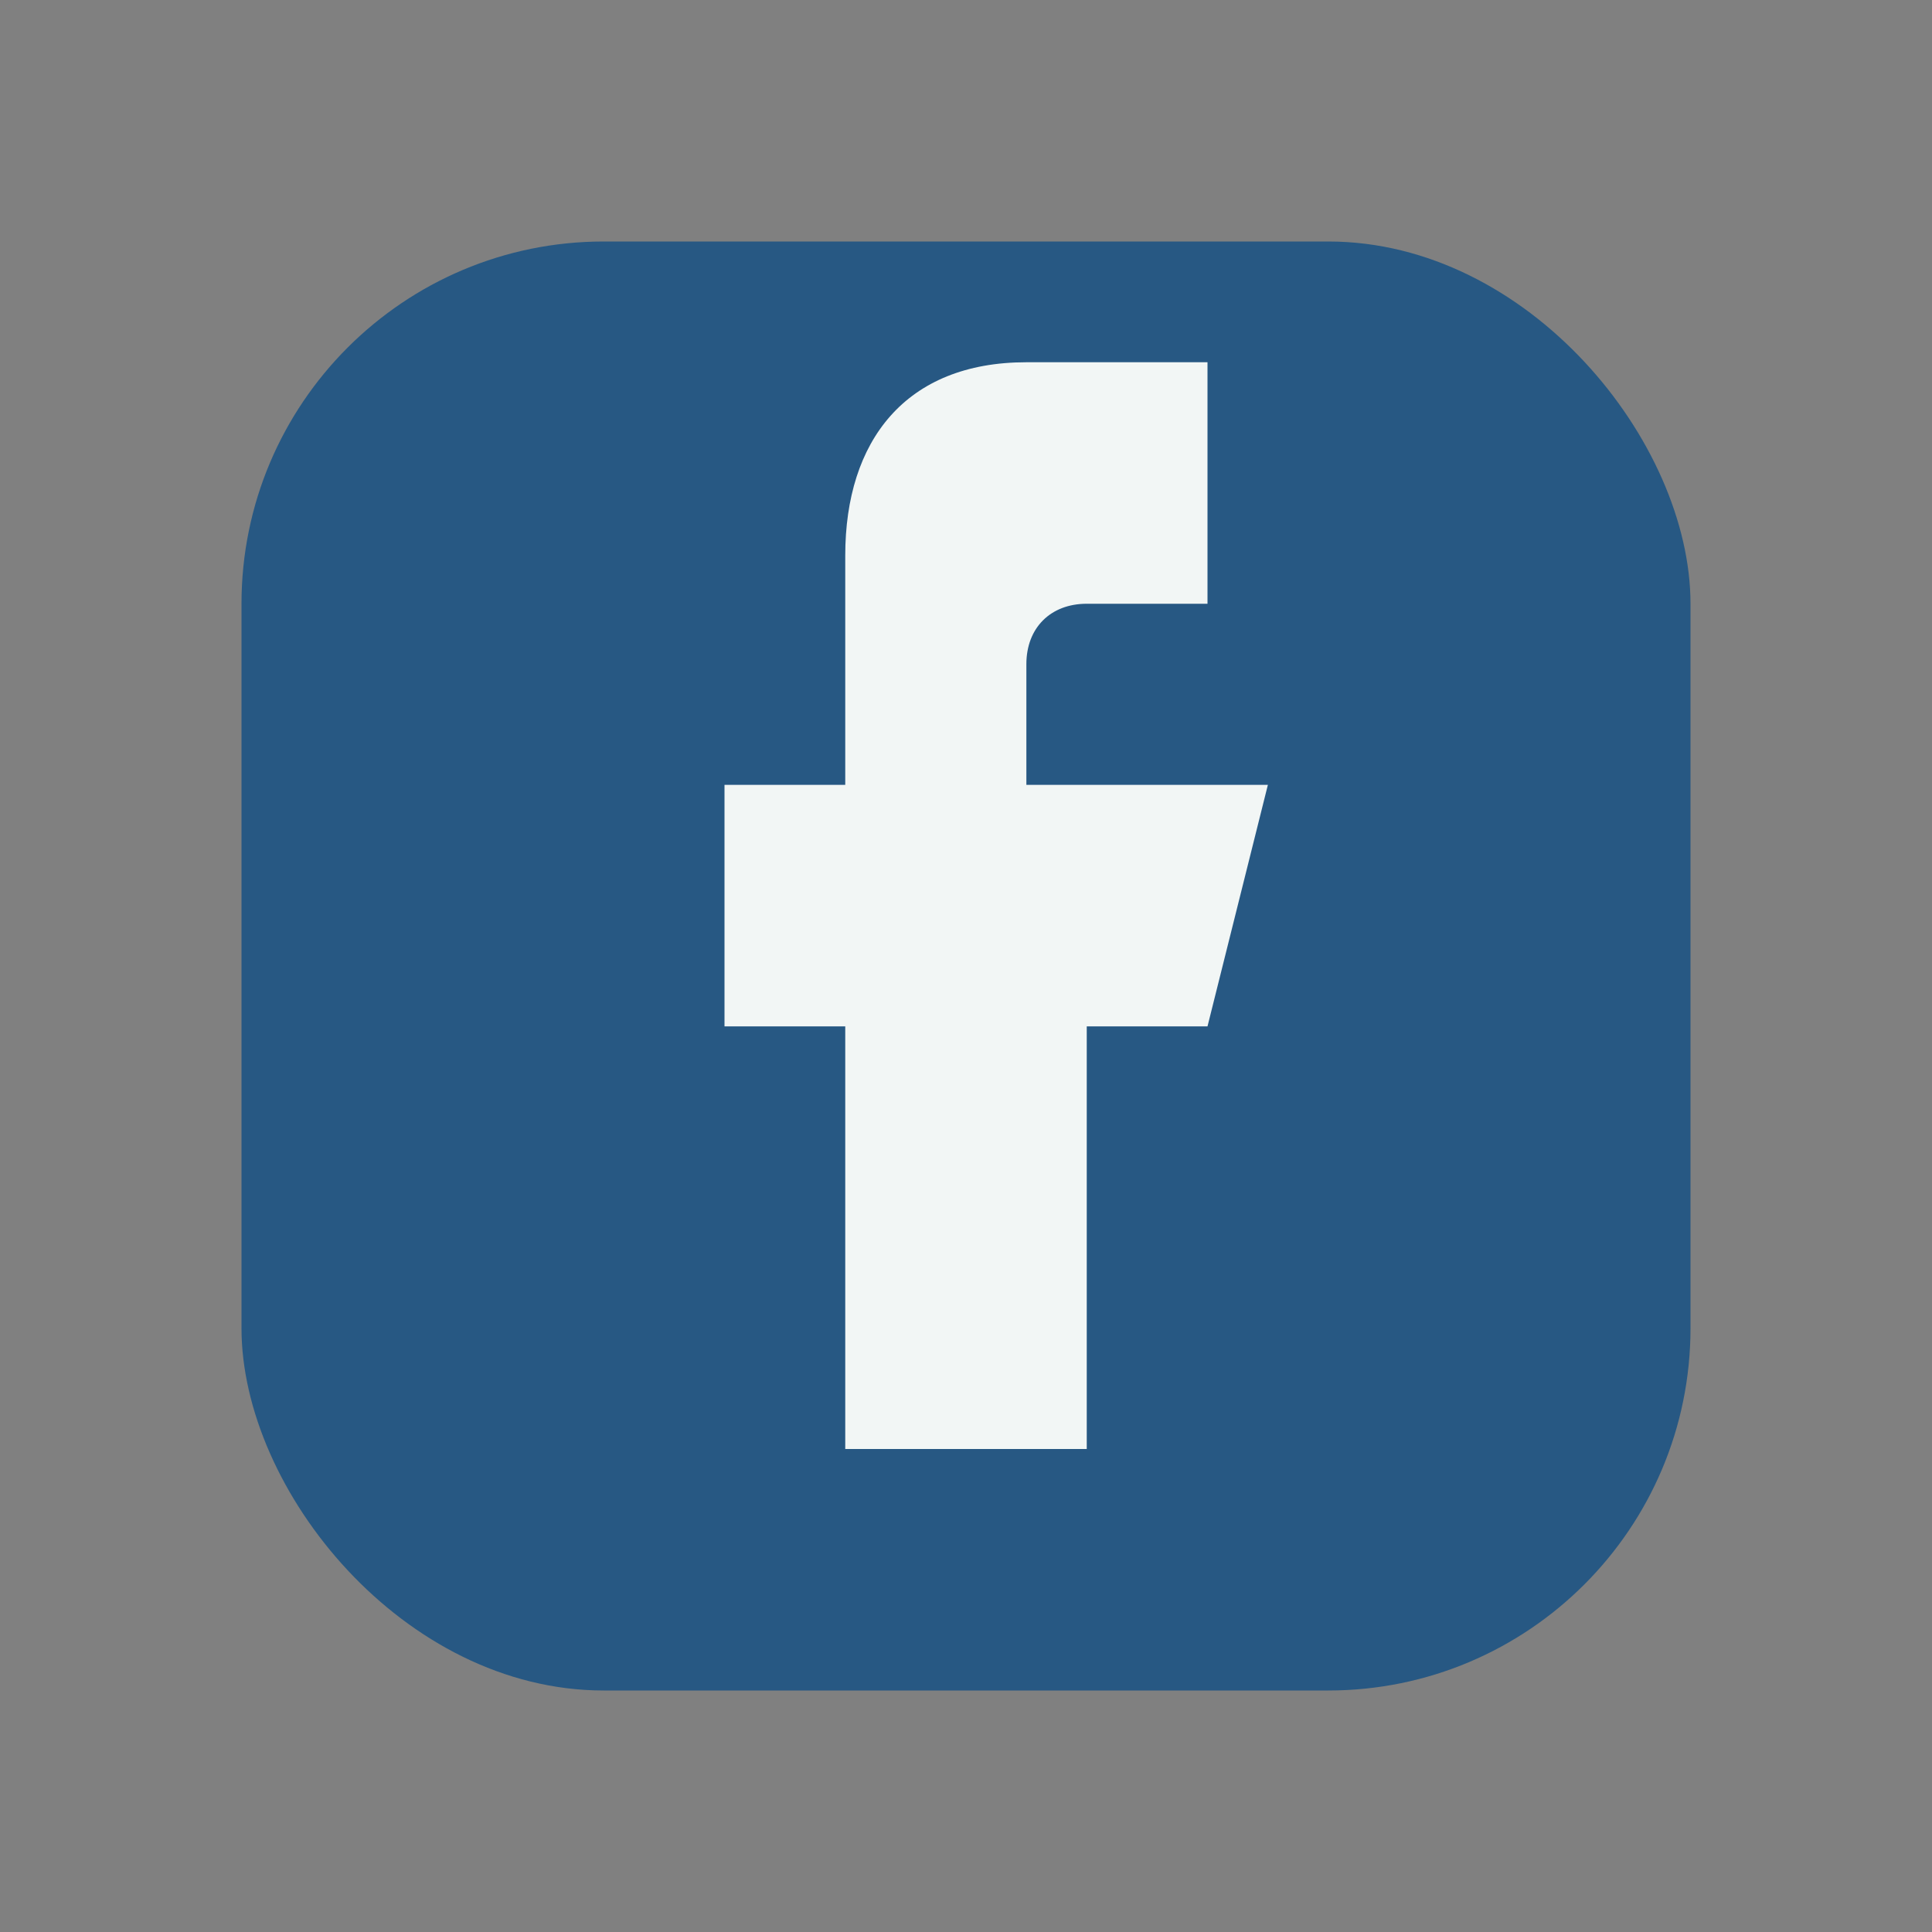 <?xml version="1.0" encoding="UTF-8"?>
<svg xmlns="http://www.w3.org/2000/svg" width="32" height="32" viewBox="0 0 32 32"><rect x="0" y="0" width="32" height="32" fill="#808080" stroke="none"/><rect x="4" y="4" width="24" height="24" rx="6" fill="#275883"/><path d="M20 13h-3v-2c0-.6.4-1 1-1h2v-4h-3c-2 0-3 1.3-3 3.2V13h-2v4h2v7h4v-7h2l1-4z" fill="#F2F6F5"/></svg>